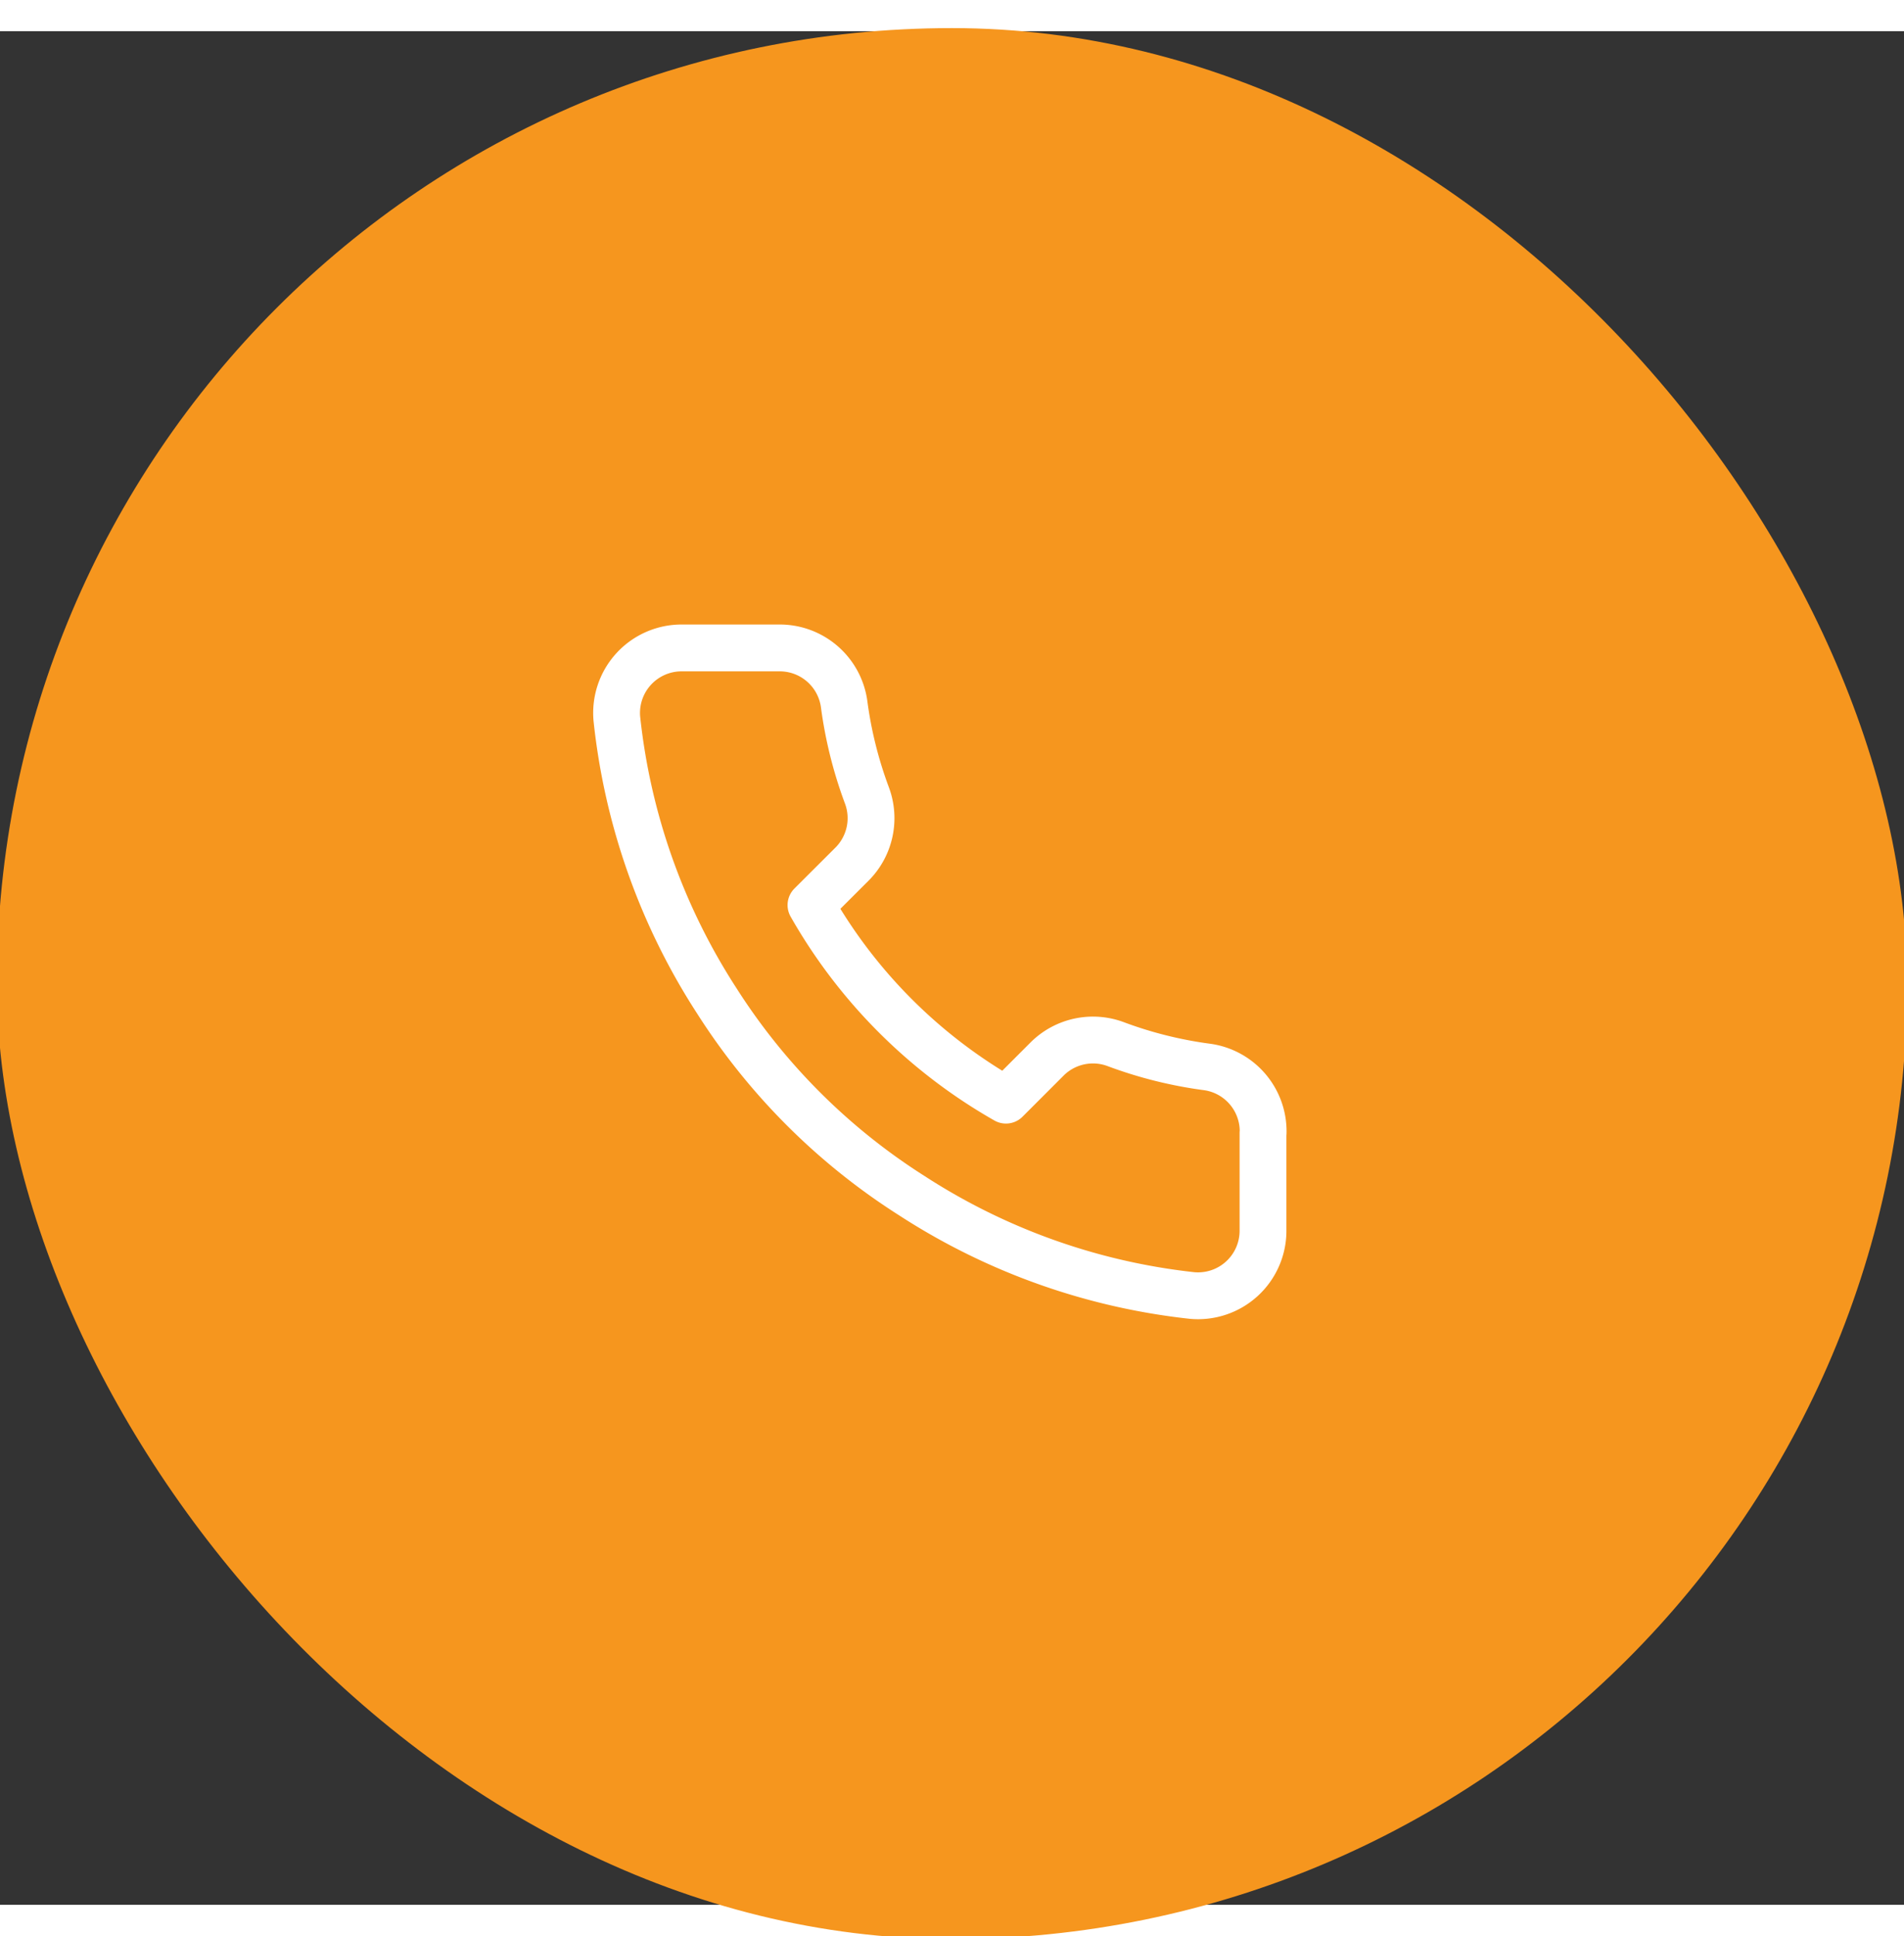<?xml version="1.0" encoding="UTF-8" standalone="no" ?>
<!DOCTYPE svg PUBLIC "-//W3C//DTD SVG 1.1//EN" "http://www.w3.org/Graphics/SVG/1.1/DTD/svg11.dtd">
<svg xmlns="http://www.w3.org/2000/svg" xmlns:xlink="http://www.w3.org/1999/xlink" version="1.1" width="61" height="62" viewBox="0 0 61 60" xml:space="preserve">
<rect x="0" y="0" width="61" height="60" fill="#333333" stroke="none"/>
<desc>Created with Fabric.js 3.6.6</desc>
<defs>
</defs>
<g transform="matrix(1 0 0 1 30.5 30.5)"  >
<g style=""   >
		<g transform="matrix(1.02 0 0 1.02 0 0)"  >
<rect style="stroke: none; stroke-width: 1; stroke-dasharray: none; stroke-linecap: butt; stroke-dashoffset: 0; stroke-linejoin: miter; stroke-miterlimit: 4; fill:#f6961e; fill-rule: nonzero; opacity: 1;"  x="-30" y="-30" rx="30" ry="30" width="60" height="60" />
</g>

</g>
</g>
<g transform="matrix(1 0 0 1 30.11 30.12)"  >
<path style="stroke: rgb(255,255,255); stroke-width: 1.5; stroke-dasharray: none; stroke-linecap: round; stroke-dashoffset: 0; stroke-linejoin: round; stroke-miterlimit: 4; fill: none; fill-rule: nonzero; opacity: 1;"  transform=" translate(-13.52, -13.37)" d="M 23.874 18.534 v 3.123 a 2.082 2.082 0 0 1 -2.27 2.082 a 20.6 20.6 0 0 1 -8.985 -3.2 A 20.3 20.3 0 0 1 6.373 14.3 a 20.6 20.6 0 0 1 -3.2 -9.027 A 2.082 2.082 0 0 1 5.248 3 h 3.123 a 2.082 2.082 0 0 1 2.082 1.791 a 13.368 13.368 0 0 0 0.729 2.926 a 2.082 2.082 0 0 1 -0.469 2.2 l -1.321 1.318 a 16.658 16.658 0 0 0 6.247 6.247 l 1.322 -1.322 a 2.082 2.082 0 0 1 2.2 -0.469 a 13.368 13.368 0 0 0 2.926 0.729 a 2.082 2.082 0 0 1 1.791 2.113 z" stroke-linecap="round" />
</g>
</svg>